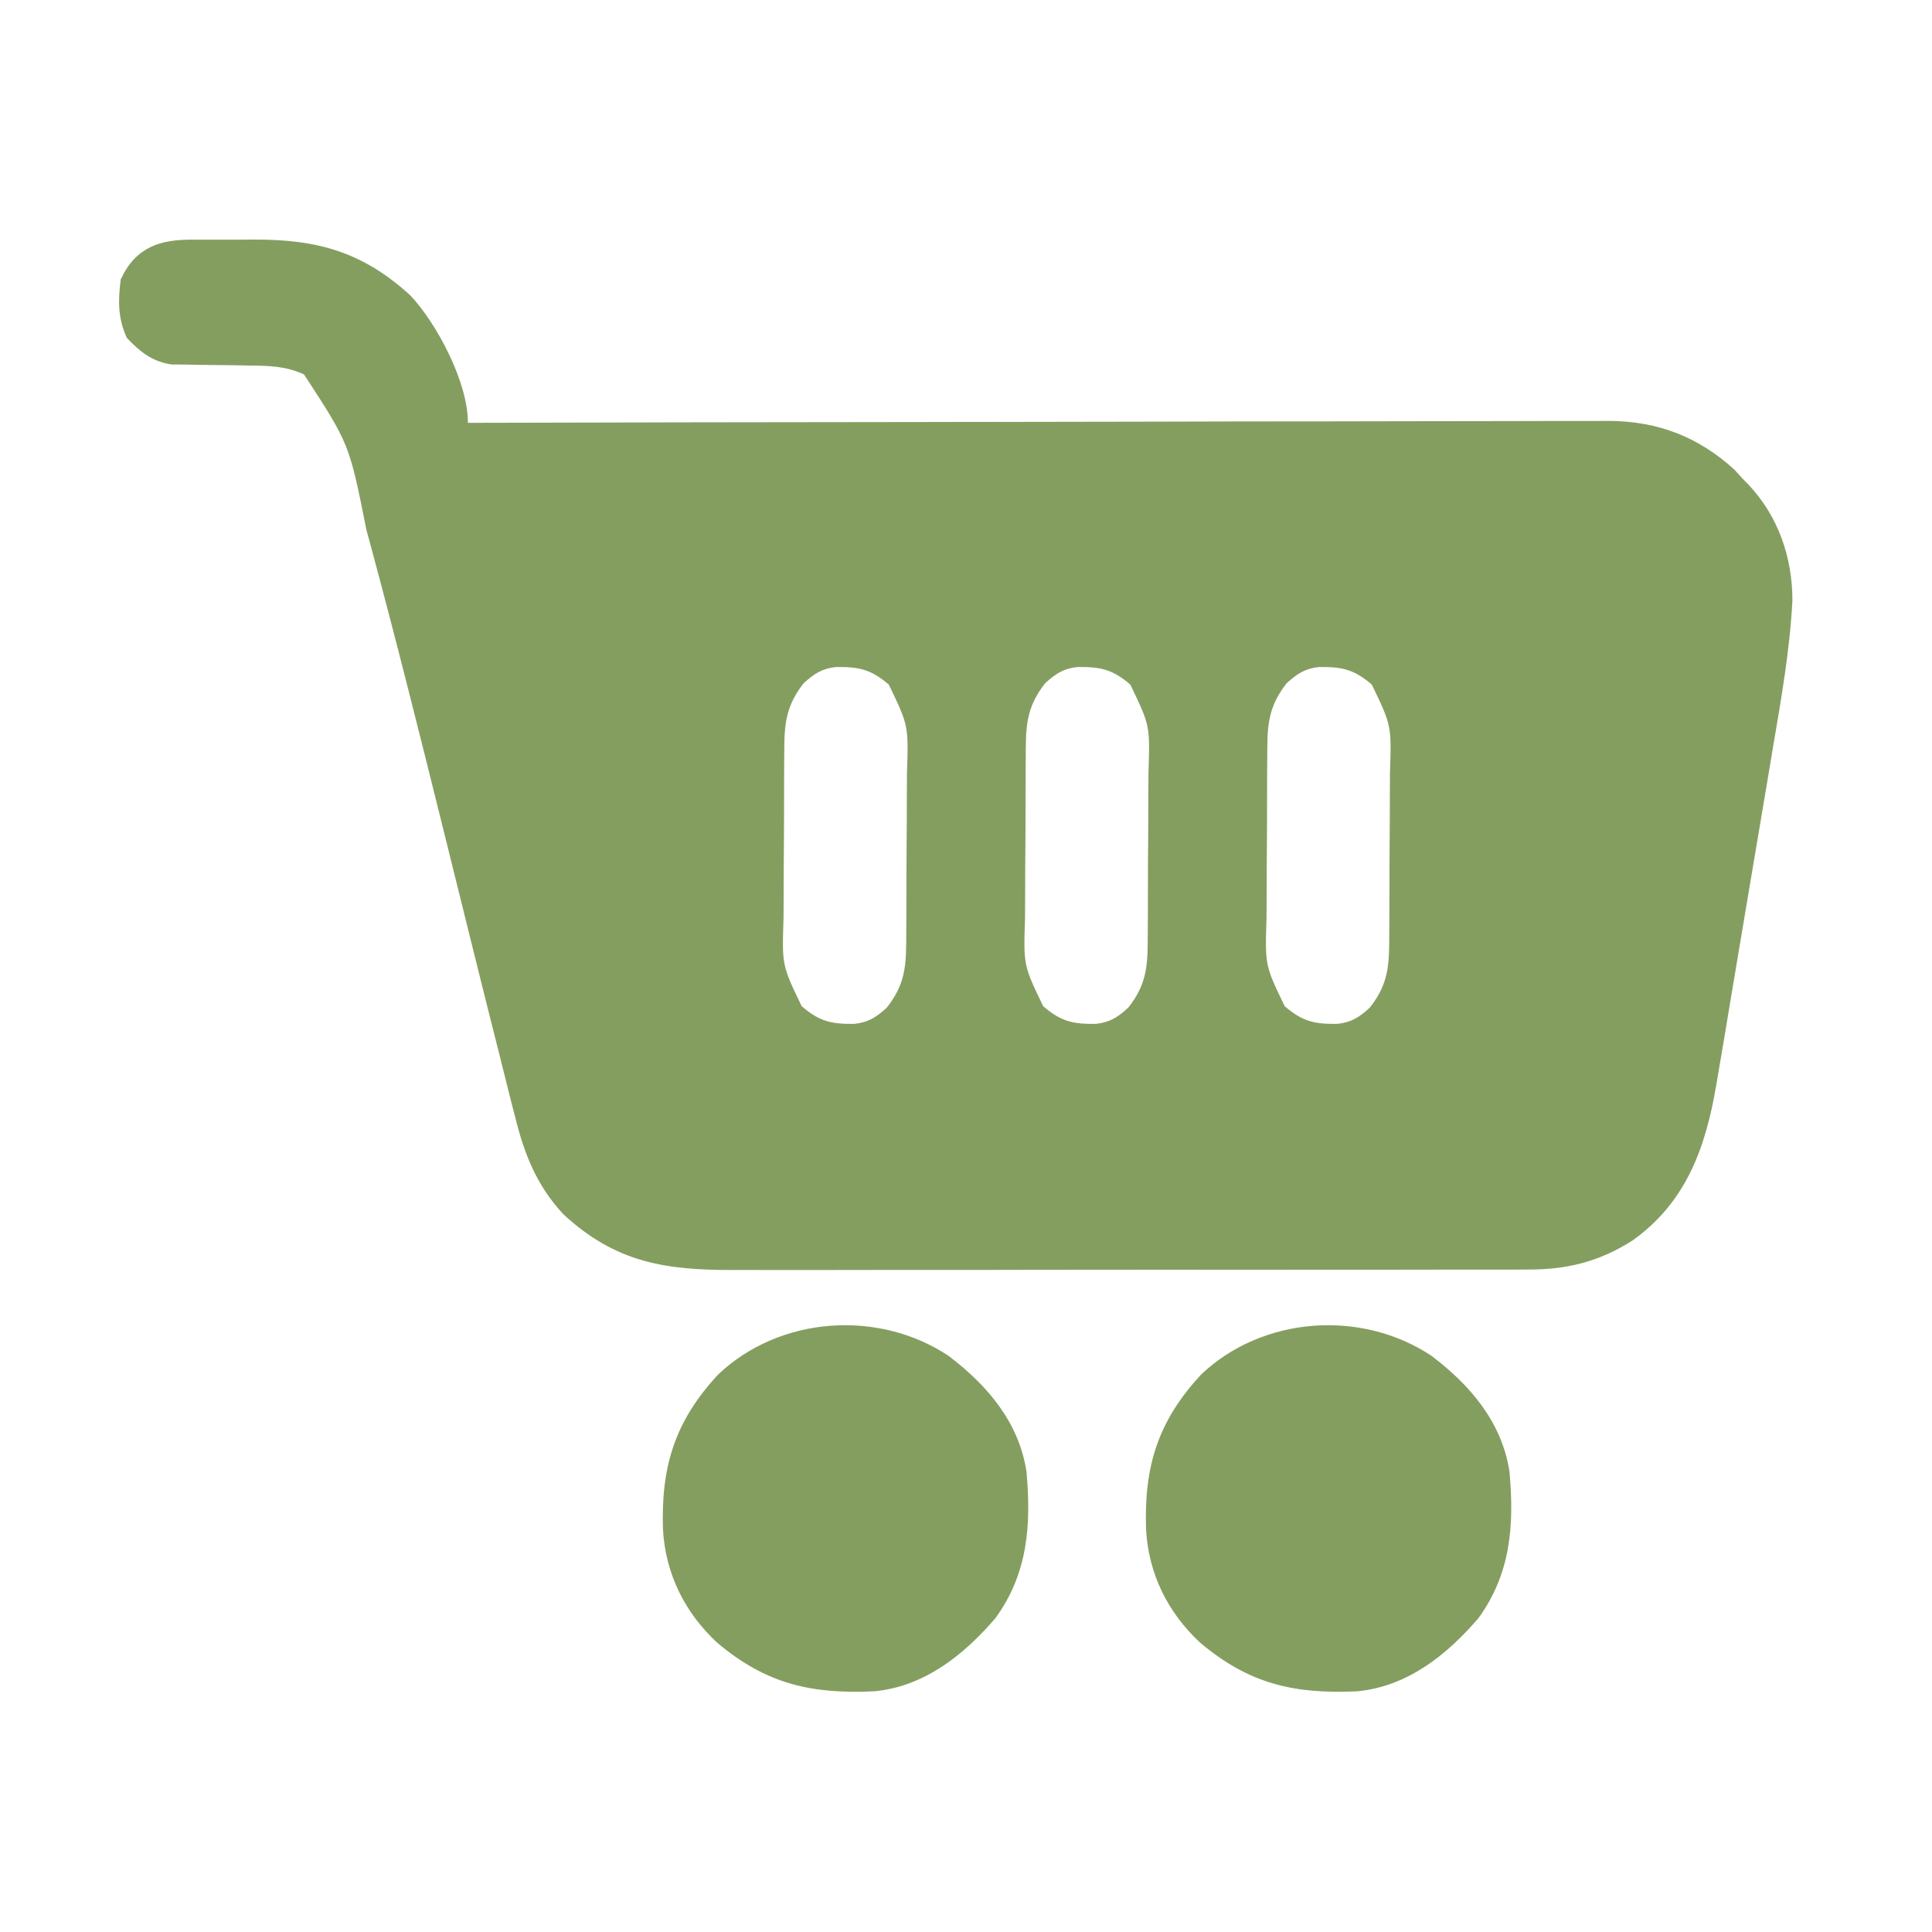 <svg width="20" height="20" viewBox="0 0 20 20" fill="none" xmlns="http://www.w3.org/2000/svg">
<path d="M1.997 2.481C2.049 2.481 2.049 2.481 2.101 2.481C2.173 2.481 2.245 2.481 2.317 2.481C2.426 2.482 2.534 2.481 2.643 2.48C3.294 2.479 3.759 2.612 4.248 3.058C4.526 3.355 4.844 3.958 4.844 4.377C4.869 4.377 4.895 4.377 4.921 4.377C6.44 4.373 7.959 4.37 9.478 4.369C9.66 4.369 9.843 4.368 10.025 4.368C10.061 4.368 10.098 4.368 10.135 4.368C10.723 4.367 11.311 4.366 11.898 4.365C12.502 4.363 13.105 4.362 13.708 4.362C14.08 4.362 14.453 4.361 14.825 4.36C15.08 4.359 15.335 4.359 15.591 4.359C15.738 4.359 15.885 4.359 16.032 4.358C16.192 4.357 16.352 4.358 16.512 4.358C16.581 4.357 16.581 4.357 16.652 4.357C17.162 4.36 17.579 4.52 17.956 4.863C17.986 4.896 18.016 4.929 18.047 4.963C18.075 4.991 18.075 4.991 18.104 5.021C18.409 5.346 18.555 5.772 18.555 6.215C18.528 6.734 18.438 7.242 18.351 7.753C18.333 7.86 18.315 7.966 18.298 8.072C18.256 8.324 18.213 8.575 18.171 8.826C18.127 9.084 18.084 9.341 18.041 9.599C18.004 9.822 17.967 10.045 17.929 10.267C17.907 10.4 17.884 10.532 17.863 10.665C17.838 10.812 17.813 10.96 17.788 11.107C17.777 11.172 17.777 11.172 17.766 11.237C17.655 11.885 17.454 12.445 16.902 12.84C16.556 13.061 16.219 13.145 15.811 13.142C15.773 13.142 15.735 13.142 15.695 13.143C15.568 13.143 15.441 13.143 15.313 13.143C15.222 13.143 15.13 13.143 15.039 13.143C14.79 13.144 14.542 13.144 14.294 13.144C14.06 13.144 13.826 13.144 13.592 13.144C13.101 13.145 12.609 13.145 12.118 13.144C11.669 13.144 11.22 13.144 10.771 13.145C10.31 13.146 9.848 13.147 9.386 13.146C9.127 13.146 8.869 13.146 8.61 13.147C8.366 13.148 8.123 13.147 7.879 13.147C7.79 13.146 7.701 13.147 7.612 13.147C6.893 13.15 6.375 13.074 5.83 12.568C5.557 12.274 5.427 11.947 5.333 11.563C5.322 11.518 5.31 11.474 5.298 11.429C5.263 11.292 5.229 11.155 5.195 11.018C5.175 10.935 5.154 10.853 5.133 10.771C5.081 10.567 5.03 10.362 4.979 10.157C4.946 10.022 4.912 9.886 4.878 9.751C4.783 9.366 4.687 8.982 4.592 8.597C4.344 7.597 4.094 6.597 3.825 5.602C3.814 5.563 3.804 5.524 3.793 5.485C3.616 4.595 3.616 4.595 3.147 3.876C2.96 3.789 2.78 3.786 2.576 3.784C2.522 3.783 2.469 3.782 2.415 3.781C2.332 3.78 2.248 3.779 2.165 3.778C2.084 3.778 2.003 3.776 1.922 3.774C1.849 3.773 1.849 3.773 1.775 3.773C1.572 3.741 1.452 3.644 1.313 3.498C1.22 3.296 1.221 3.111 1.25 2.892C1.405 2.558 1.655 2.478 1.997 2.481ZM8.32 7.072C8.146 7.294 8.12 7.472 8.119 7.748C8.118 7.797 8.118 7.846 8.118 7.896C8.117 7.949 8.117 8.002 8.117 8.055C8.117 8.082 8.117 8.109 8.117 8.137C8.116 8.28 8.116 8.423 8.116 8.565C8.115 8.712 8.114 8.859 8.113 9.005C8.113 9.119 8.112 9.232 8.112 9.346C8.112 9.4 8.112 9.454 8.111 9.508C8.095 9.993 8.095 9.993 8.299 10.416C8.484 10.576 8.609 10.602 8.846 10.599C8.993 10.582 9.071 10.53 9.18 10.431C9.354 10.21 9.38 10.032 9.381 9.756C9.382 9.707 9.382 9.658 9.382 9.608C9.383 9.554 9.383 9.501 9.383 9.448C9.383 9.421 9.383 9.394 9.383 9.367C9.384 9.224 9.384 9.081 9.384 8.938C9.385 8.792 9.386 8.645 9.387 8.498C9.387 8.385 9.388 8.272 9.388 8.158C9.388 8.104 9.388 8.05 9.389 7.996C9.405 7.511 9.405 7.511 9.201 7.087C9.016 6.928 8.891 6.902 8.654 6.905C8.507 6.921 8.429 6.974 8.32 7.072ZM10.82 7.072C10.646 7.294 10.62 7.472 10.619 7.748C10.618 7.797 10.618 7.846 10.618 7.896C10.617 7.949 10.617 8.002 10.617 8.055C10.617 8.082 10.617 8.109 10.617 8.137C10.616 8.28 10.616 8.423 10.616 8.565C10.615 8.712 10.614 8.859 10.613 9.005C10.613 9.119 10.612 9.232 10.612 9.346C10.612 9.4 10.612 9.454 10.611 9.508C10.595 9.993 10.595 9.993 10.799 10.416C10.984 10.576 11.109 10.602 11.346 10.599C11.493 10.582 11.571 10.53 11.68 10.431C11.854 10.21 11.88 10.032 11.881 9.756C11.882 9.707 11.882 9.658 11.882 9.608C11.883 9.554 11.883 9.501 11.883 9.448C11.883 9.421 11.883 9.394 11.883 9.367C11.884 9.224 11.884 9.081 11.884 8.938C11.885 8.792 11.886 8.645 11.887 8.498C11.887 8.385 11.888 8.272 11.888 8.158C11.888 8.104 11.888 8.05 11.889 7.996C11.905 7.511 11.905 7.511 11.701 7.087C11.516 6.928 11.391 6.902 11.154 6.905C11.007 6.921 10.929 6.974 10.82 7.072ZM13.32 7.072C13.146 7.294 13.12 7.472 13.119 7.748C13.118 7.797 13.118 7.846 13.118 7.896C13.117 7.949 13.117 8.002 13.117 8.055C13.117 8.082 13.117 8.109 13.117 8.137C13.116 8.28 13.116 8.423 13.116 8.565C13.115 8.712 13.114 8.859 13.113 9.005C13.113 9.119 13.112 9.232 13.112 9.346C13.112 9.4 13.112 9.454 13.111 9.508C13.095 9.993 13.095 9.993 13.299 10.416C13.484 10.576 13.609 10.602 13.846 10.599C13.993 10.582 14.071 10.53 14.18 10.431C14.354 10.21 14.38 10.032 14.381 9.756C14.382 9.707 14.382 9.658 14.382 9.608C14.383 9.554 14.383 9.501 14.383 9.448C14.383 9.421 14.383 9.394 14.383 9.367C14.384 9.224 14.384 9.081 14.384 8.938C14.385 8.792 14.386 8.645 14.387 8.498C14.387 8.385 14.388 8.272 14.388 8.158C14.388 8.104 14.388 8.05 14.389 7.996C14.405 7.511 14.405 7.511 14.201 7.087C14.016 6.928 13.891 6.902 13.654 6.905C13.507 6.921 13.429 6.974 13.32 7.072Z" fill="#849E60"/>
<path d="M14.818 14.035C15.218 14.337 15.548 14.722 15.626 15.234C15.676 15.786 15.641 16.289 15.304 16.752C14.976 17.133 14.571 17.457 14.054 17.508C13.4 17.539 12.933 17.434 12.424 17.005C12.087 16.692 11.889 16.29 11.864 15.833C11.842 15.181 11.985 14.713 12.435 14.228C13.071 13.625 14.092 13.553 14.818 14.035Z" fill="#849E60"/>
<path d="M9.818 14.035C10.218 14.337 10.548 14.722 10.626 15.234C10.676 15.786 10.641 16.289 10.304 16.752C9.976 17.133 9.571 17.457 9.054 17.508C8.4 17.539 7.933 17.434 7.424 17.005C7.087 16.692 6.889 16.29 6.863 15.833C6.842 15.181 6.985 14.713 7.435 14.228C8.071 13.625 9.092 13.553 9.818 14.035Z" fill="#849E60"/>
</svg>

